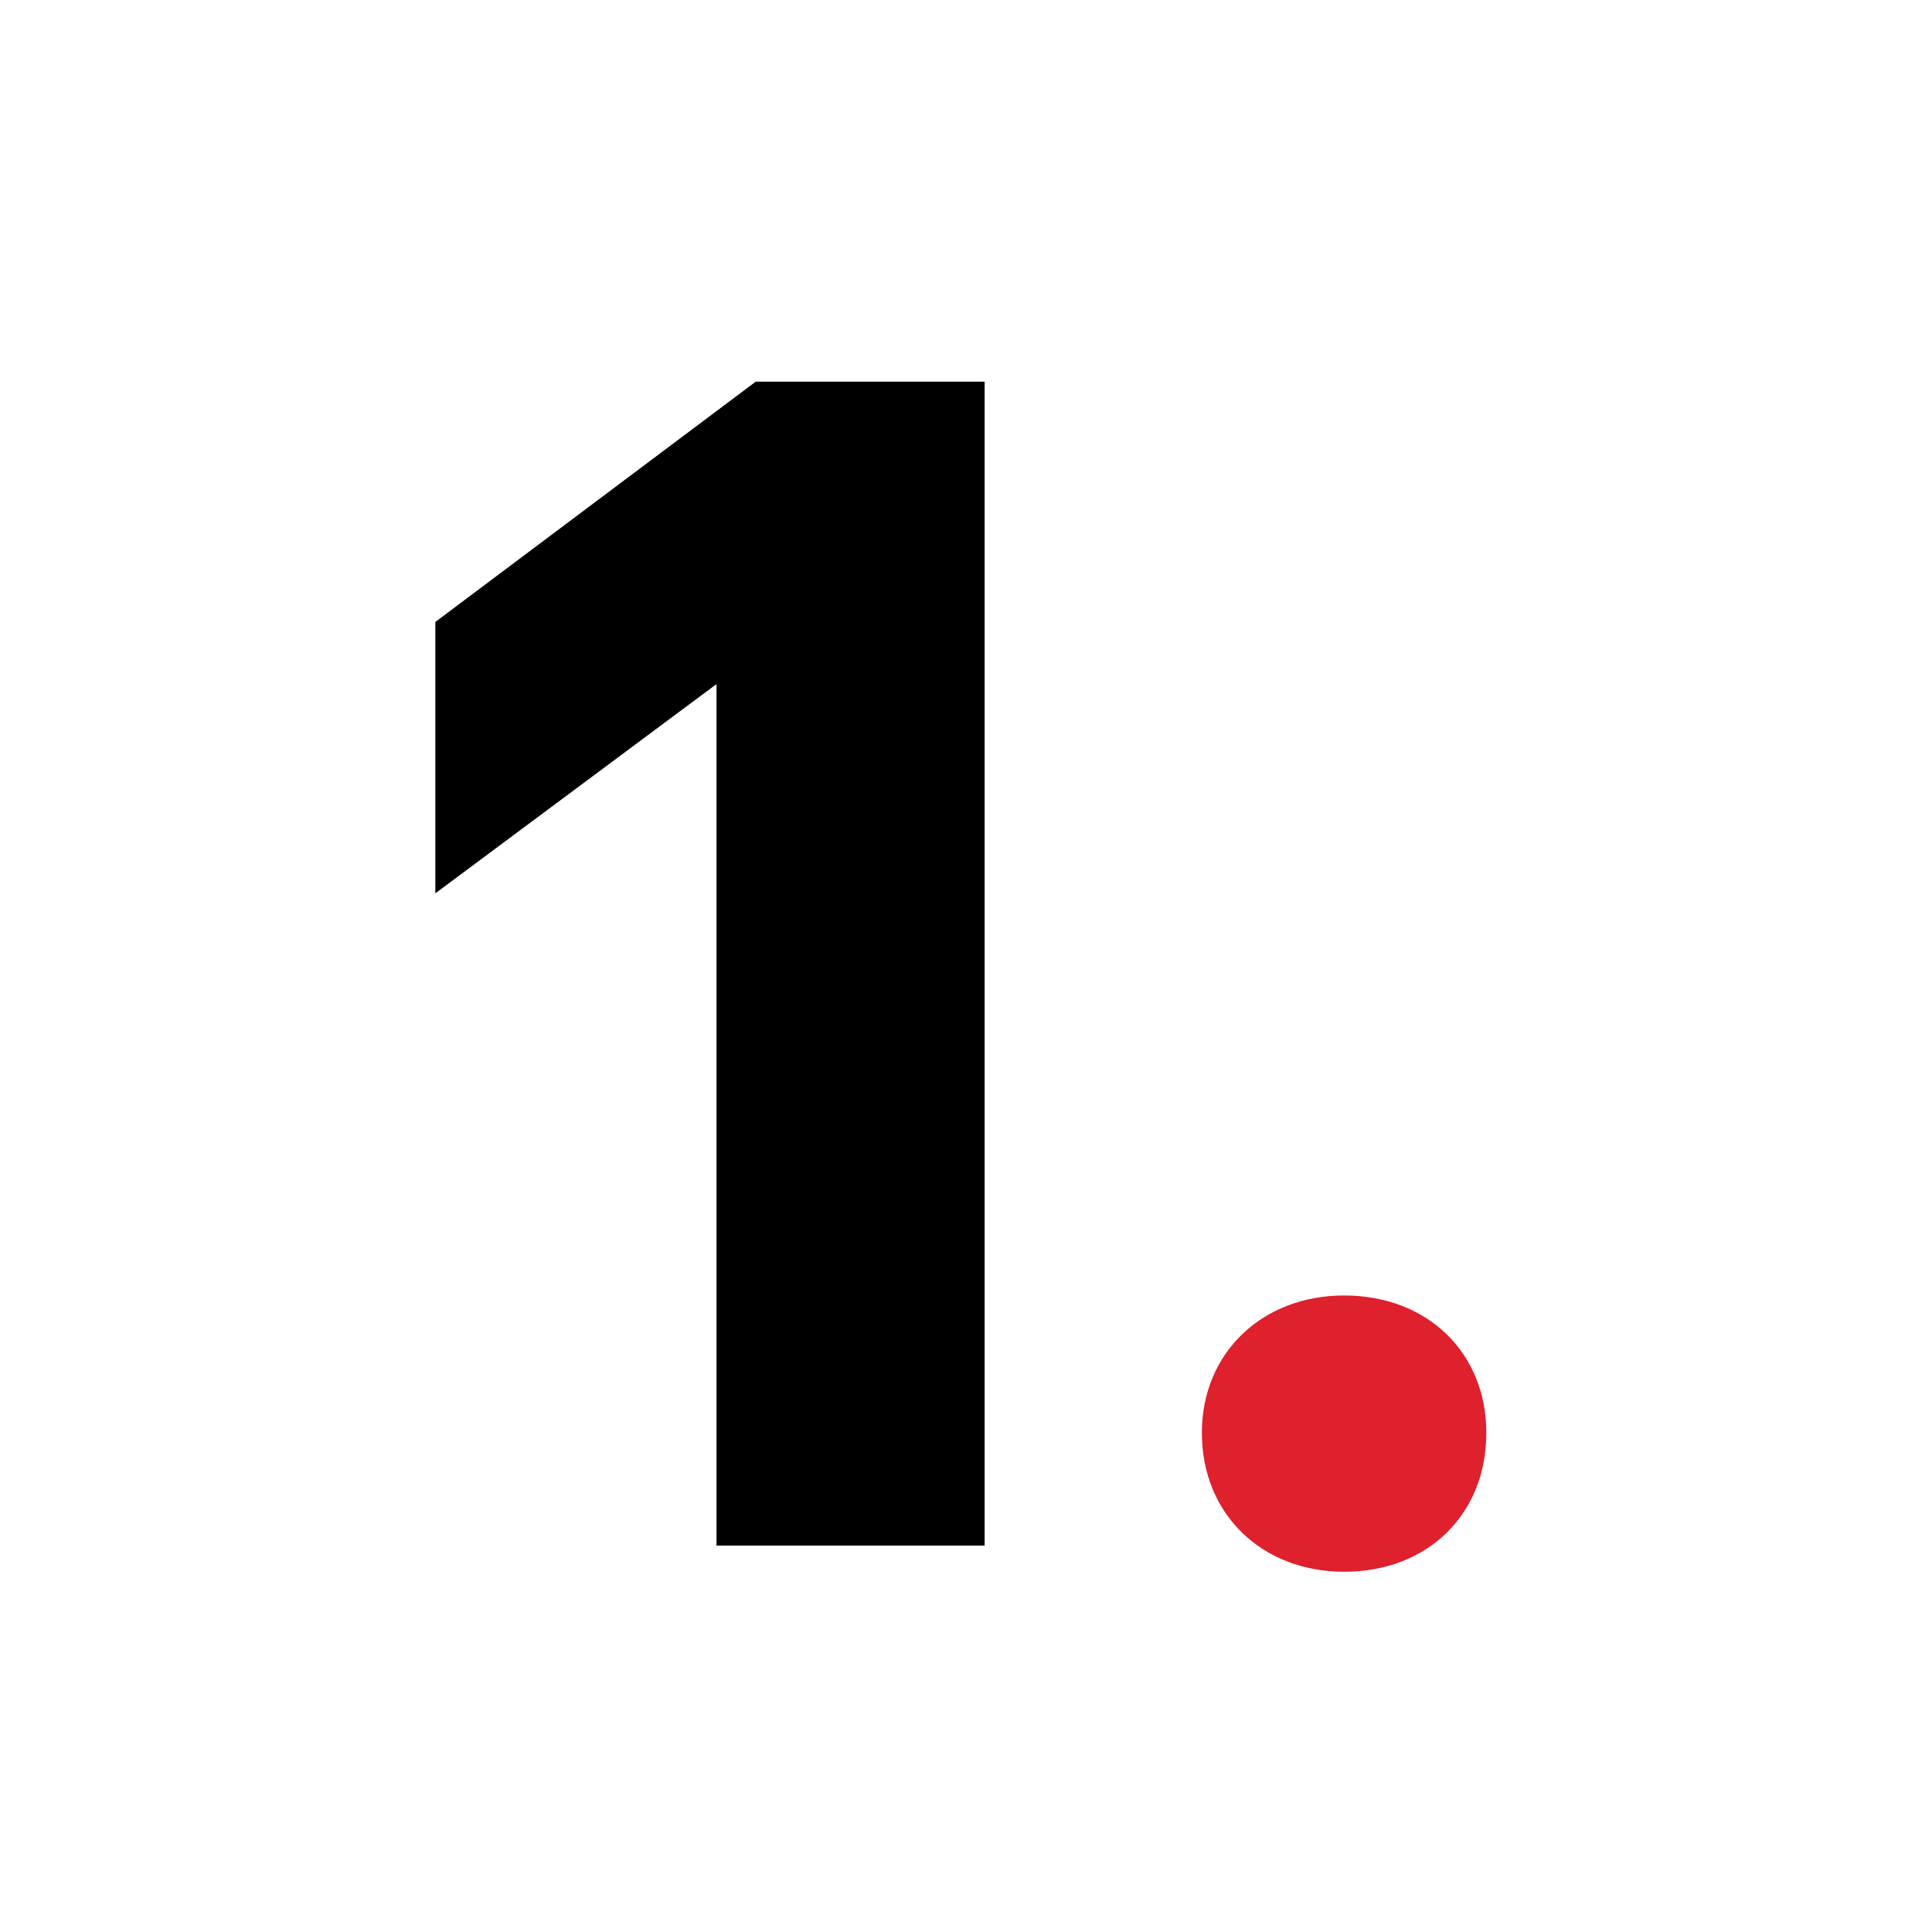 <?xml version="1.0" encoding="UTF-8"?>
<svg xmlns="http://www.w3.org/2000/svg" width="195" height="195" viewBox="0 0 195 195" fill="none">
  <path d="M72.32 69.045L43.94 90.165V62.775L76.28 38.52H99.38V156H72.32V69.045Z" fill="black"></path>
  <path d="M121.307 144.615C121.307 136.53 127.412 130.755 135.662 130.755C144.077 130.755 150.017 136.53 150.017 144.615C150.017 152.865 144.077 158.64 135.662 158.64C127.412 158.64 121.307 152.865 121.307 144.615Z" fill="#DF202D"></path>
</svg>
